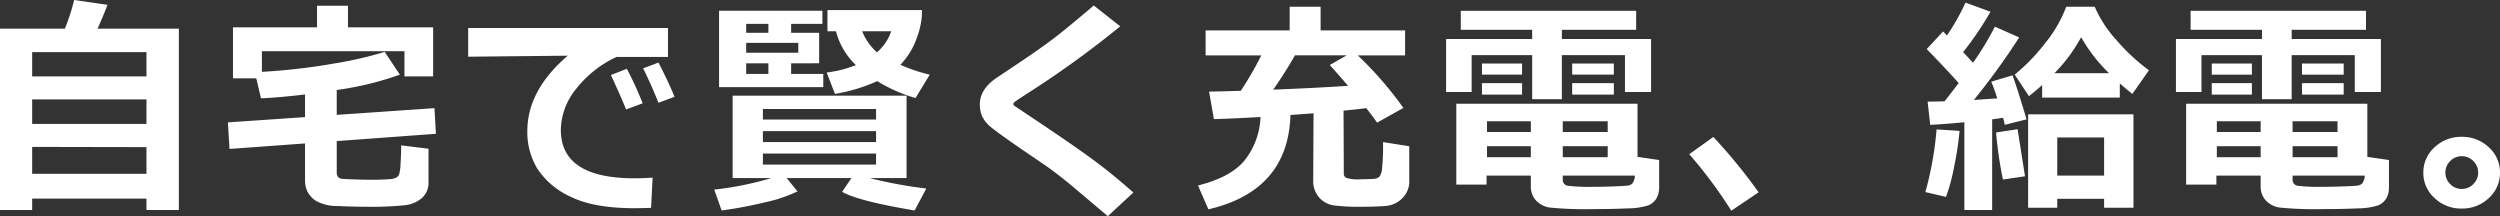 <svg xmlns="http://www.w3.org/2000/svg" width="435.719" height="37.676" viewBox="0 0 435.719 37.676"><rect x="0" y="0" width="435.719" height="37.676" fill="#333333" stroke="none"/><path d="M-202.117.254h-19.922V2.246h-5.605v-31.6h11.309a38.465,38.465,0,0,0,1.621-5l5.8.84q-.762,2.031-1.738,4.16h14.18v31.6h-5.645Zm0-21.289v-4.238h-19.922v4.238Zm-19.922,8.281h19.922v-4.277h-19.922Zm0,8.691h19.922V-8.711l-19.922-.039Zm70.369-6.973-17.285,1.27v5.488a1.175,1.175,0,0,0,.205.723.9.9,0,0,0,.586.342q.381.068,2.227.127t3.193.059q1.719,0,2.881-.1a2.687,2.687,0,0,0,1.416-.352A1.861,1.861,0,0,0-158.067-4a8.421,8.421,0,0,0,.234-1.855q.107-1.582.107-3.164l4.766.586v5.8A3.574,3.574,0,0,1-154.073.127a5.451,5.451,0,0,1-3.037,1.289,58.061,58.061,0,0,1-6.768.264q-2.051,0-4.834-.127a7.64,7.64,0,0,1-3.867-.9,4.405,4.405,0,0,1-1.494-1.641,4.451,4.451,0,0,1-.41-1.924V-9.355l-13.164.957-.273-4.629,13.438-.918v-3.945q-4.844.566-7.676.664l-.82-3.477h-4.062V-29.59h14.648v-3.77H-167v3.77h14.844v8.555h-5V-25.43H-182v3.594a106.932,106.932,0,0,0,12.617-1.455,67.4,67.4,0,0,0,8.789-2.021l2.637,3.965a54.064,54.064,0,0,1-11,2.676v4.336l17.031-1.172ZM-113.9-3.4l-.273,5.273q-2.129.059-2.832.059-7.207,0-11.23-2.021A13.648,13.648,0,0,1-134-4.971a12.294,12.294,0,0,1-1.738-6.514q0-7.148,7.051-13.164l-17.363.176v-5h34.824v5.039h-8.965a19.172,19.172,0,0,0-6.973,5.488,11.556,11.556,0,0,0-2.734,7.227q0,8.438,12.832,8.438Q-115.579-3.281-113.9-3.4Zm3.828-14.082-2.812,1.035q-1.367-3.4-2.676-6l2.676-1Q-111.282-20.371-110.071-17.48Zm-5.566,1.133-2.891,1.074q-.8-2.031-2.637-6l2.773-1.094A62.99,62.99,0,0,1-115.637-16.348Zm48.67-15.371a13.828,13.828,0,0,1-.859,3.887,12.83,12.83,0,0,1-2.891,4.766A27.386,27.386,0,0,0-65.6-21.348l-2.48,4.082a27.288,27.288,0,0,1-6.68-2.949,29.284,29.284,0,0,1-7.363,2.227l-1.445-3.73a20.211,20.211,0,0,0,5.1-1.289,12.447,12.447,0,0,1-3.477-5.9h-1.484V-32.6h16.465ZM-74.8-25.234a8.418,8.418,0,0,0,2.48-3.672h-5.059A9.658,9.658,0,0,0-74.8-25.234ZM-89.761-23.32v1.855h5.605v2.3H-102.32V-32.48h18.008V-30.2h-5.449v1.563h4.883v5.313ZM-93.726-30.2h-3.867v1.563h3.867Zm-3.867,3.32v1.719h9.082v-1.719Zm3.867,5.41V-23.32h-3.867v1.855ZM-88.648-1A25.754,25.754,0,0,1-94.5.947a70.957,70.957,0,0,1-7.373,1.377l-1.289-3.633A55.36,55.36,0,0,0-93.218-3.32h-6.738V-17.676h30.313V-3.32H-76.07A75.511,75.511,0,0,0-66.206-1.5l-2.031,3.828Q-78.062.684-80.874-.918l1.621-2.4H-90.542Zm13.691-12.52v-1.836H-94.683v1.836ZM-94.683-9.59h19.727V-11.5H-94.683ZM-74.956-7.6H-94.683v1.934h19.727ZM-30.115-.8-34.568,3.32l-5.645-4.766q-2.578-2.188-4.961-3.887L-49.666-8.4q-4.316-2.969-5.352-3.867a5.4,5.4,0,0,1-1.445-1.816,5.023,5.023,0,0,1-.41-2.07q0-2.676,2.988-4.687,1.055-.684,4.688-3.135t5.83-4.17q2.2-1.719,6.357-5.254l4.609,3.633A171.718,171.718,0,0,1-47.556-18.73q-.723.449-2.051,1.328a16.128,16.128,0,0,0-1.367.947.478.478,0,0,0-.039.225q0,.215.1.273l3.535,2.363q6.7,4.473,10.156,7.012T-30.115-.8Zm27.38-13.516q-.391,13.2-14.3,16.445l-1.816-4.16q5.664-1.406,8.115-4.355a12.976,12.976,0,0,0,2.783-7.578q-5.1.293-8.125.371l-.84-4.8q1.934-.02,5.527-.137a57.774,57.774,0,0,0,3.574-6.172H-17.52v-4.355H-2.871v-4.121H2.52v4.121H17.246v4.355H9a63.166,63.166,0,0,1,7.949,9.16l-4.59,2.559q-.664-.977-1.875-2.52-1.582.2-3.965.43L6.563-4.062a.785.785,0,0,0,.42.7,6.408,6.408,0,0,0,2.412.254q1.035,0,2.52-.078a1.653,1.653,0,0,0,.9-.42,3.131,3.131,0,0,0,.42-1.406A39.268,39.268,0,0,0,13.4-9.59l4.57.723v6.074A4.06,4.06,0,0,1,16.758.2a4.574,4.574,0,0,1-2.979,1.348q-1.768.137-4.307.137a35.325,35.325,0,0,1-4.531-.225A4.226,4.226,0,0,1,2.266.068,4.367,4.367,0,0,1,1.23-2.949l.059-11.66Zm.781-10.391Q-3.672-21.68-5.742-18.73q7.754-.313,13.047-.664Q5.7-21.27,4.121-23.027l2.949-1.68ZM60.115-18.32H55.564v-6.426h-11v7.676H39.392v-7.676H28.845v6.426H24.392v-9.238h15v-1.6H26.951v-3.32H57.517v3.32H44.568v1.6H60.115ZM53.63-21.348H46.365v-1.934H53.63Zm-16,0H30.642v-1.934h6.992Zm16,3.477H46.365v-1.992H53.63Zm-16,0H30.642v-1.992h6.992ZM39.158-3.75H31.443v1.563H26.17V-16.27H57.752v9.258l3.77.547v4.746A3.732,3.732,0,0,1,61.043.244a2.958,2.958,0,0,1-1.406,1.191,12.013,12.013,0,0,1-3.594.527q-2.666.127-6.006.127a62.747,62.747,0,0,1-7.51-.264,4.043,4.043,0,0,1-2.49-1.27,3.569,3.569,0,0,1-.879-2.432Zm5.566-7.6h7.832v-1.875H44.724Zm-13.2,0h7.637v-1.875H31.521Zm7.637,2.48H31.521v1.914h7.637Zm13.4,0H44.724v1.914h7.832ZM57.3-3.75H44.724v.645a1.038,1.038,0,0,0,.938,1.133,30.839,30.839,0,0,0,4.277.176q1.758,0,3.809-.078t2.432-.156a1.4,1.4,0,0,0,.684-.361A2.438,2.438,0,0,0,57.3-3.75ZM78.862-.84,74.1,2.363A79.953,79.953,0,0,0,66.773-7.48l4.2-3.008A95.43,95.43,0,0,1,78.862-.84Zm40.7,3.086H114.72V-13.047q-4.023.371-5.957.449l-.449-4.043q1.055,0,2.949-.059,1.406-1.758,2.461-3.184-2.188-2.461-5.566-5.918l2.852-3.066.684.684a38.135,38.135,0,0,0,3.223-5.723l4.355,1.6a56.388,56.388,0,0,1-4.766,7.031l1.719,1.855a49.251,49.251,0,0,0,3.809-6.289l4.238,1.875a122.07,122.07,0,0,1-7.891,10.9l4.063-.273a27.456,27.456,0,0,0-1.035-2.91l3.711-1.113q.977,2.754,2.441,7.676l-3.809.957a8.3,8.3,0,0,0-.293-1.23q-1.113.176-1.895.273Zm22.246-19.59H128.274v-2.187q-1.074.977-2.3,1.934l-2.48-3.75a33.885,33.885,0,0,0,5.3-5.479,22.916,22.916,0,0,0,3.682-6.357h4.961a20.787,20.787,0,0,0,3.857,5.889,33.294,33.294,0,0,0,5.6,5.186L144-17.988q-1-.781-2.187-1.836ZM130.423-21.6h9.512a27.592,27.592,0,0,1-4.863-6.27A27.72,27.72,0,0,1,130.423-21.6ZM139.075.293h-8.164V1.855h-5.078V-14.434h18.359V1.855h-5.117ZM130.911-3.75h8.164v-6.641h-8.164Zm-5.625.117-3.848.566a70.568,70.568,0,0,1-1.191-8.2l3.75-.566Zm-11.406-7.91a54.705,54.705,0,0,1-.957,6.3,31.915,31.915,0,0,1-1.406,5.205l-3.594-.84A58.185,58.185,0,0,0,109.876-11.8Zm73.435-6.777h-4.551v-6.426h-11v7.676h-5.176v-7.676H156.045v6.426h-4.453v-9.238h15v-1.6H154.151v-3.32h30.566v3.32H171.768v1.6h15.547Zm-6.484-3.027h-7.266v-1.934h7.266Zm-16,0h-6.992v-1.934h6.992Zm16,3.477h-7.266v-1.992h7.266Zm-16,0h-6.992v-1.992h6.992ZM166.358-3.75h-7.715v1.563H153.37V-16.27h31.582v9.258l3.77.547v4.746a3.732,3.732,0,0,1-.479,1.963,2.958,2.958,0,0,1-1.406,1.191,12.013,12.013,0,0,1-3.594.527q-2.666.127-6.006.127a62.747,62.747,0,0,1-7.51-.264,4.043,4.043,0,0,1-2.49-1.27,3.569,3.569,0,0,1-.879-2.432Zm5.566-7.6h7.832v-1.875h-7.832Zm-13.2,0h7.637v-1.875h-7.637Zm7.637,2.48h-7.637v1.914h7.637Zm13.4,0h-7.832v1.914h7.832ZM184.5-3.75H171.924v.645a1.038,1.038,0,0,0,.938,1.133,30.839,30.839,0,0,0,4.277.176q1.758,0,3.809-.078t2.432-.156a1.4,1.4,0,0,0,.684-.361A2.438,2.438,0,0,0,184.5-3.75Zm23.572-.508A5.834,5.834,0,0,1,206.121.166a6.671,6.671,0,0,1-4.727,1.826A6.671,6.671,0,0,1,196.668.166a5.834,5.834,0,0,1-1.953-4.424,5.834,5.834,0,0,1,1.953-4.424,6.671,6.671,0,0,1,4.727-1.826,6.671,6.671,0,0,1,4.727,1.826A5.834,5.834,0,0,1,208.074-4.258Zm-3.809-.02a2.744,2.744,0,0,0-.84-2.012,2.744,2.744,0,0,0-2.012-.84,2.744,2.744,0,0,0-2.012.84,2.744,2.744,0,0,0-.84,2.012,2.744,2.744,0,0,0,.84,2.012,2.744,2.744,0,0,0,2.012.84,2.744,2.744,0,0,0,2.012-.84A2.744,2.744,0,0,0,204.266-4.277Z" transform="translate(227.645 34.355)" fill="#fff"/></svg>
